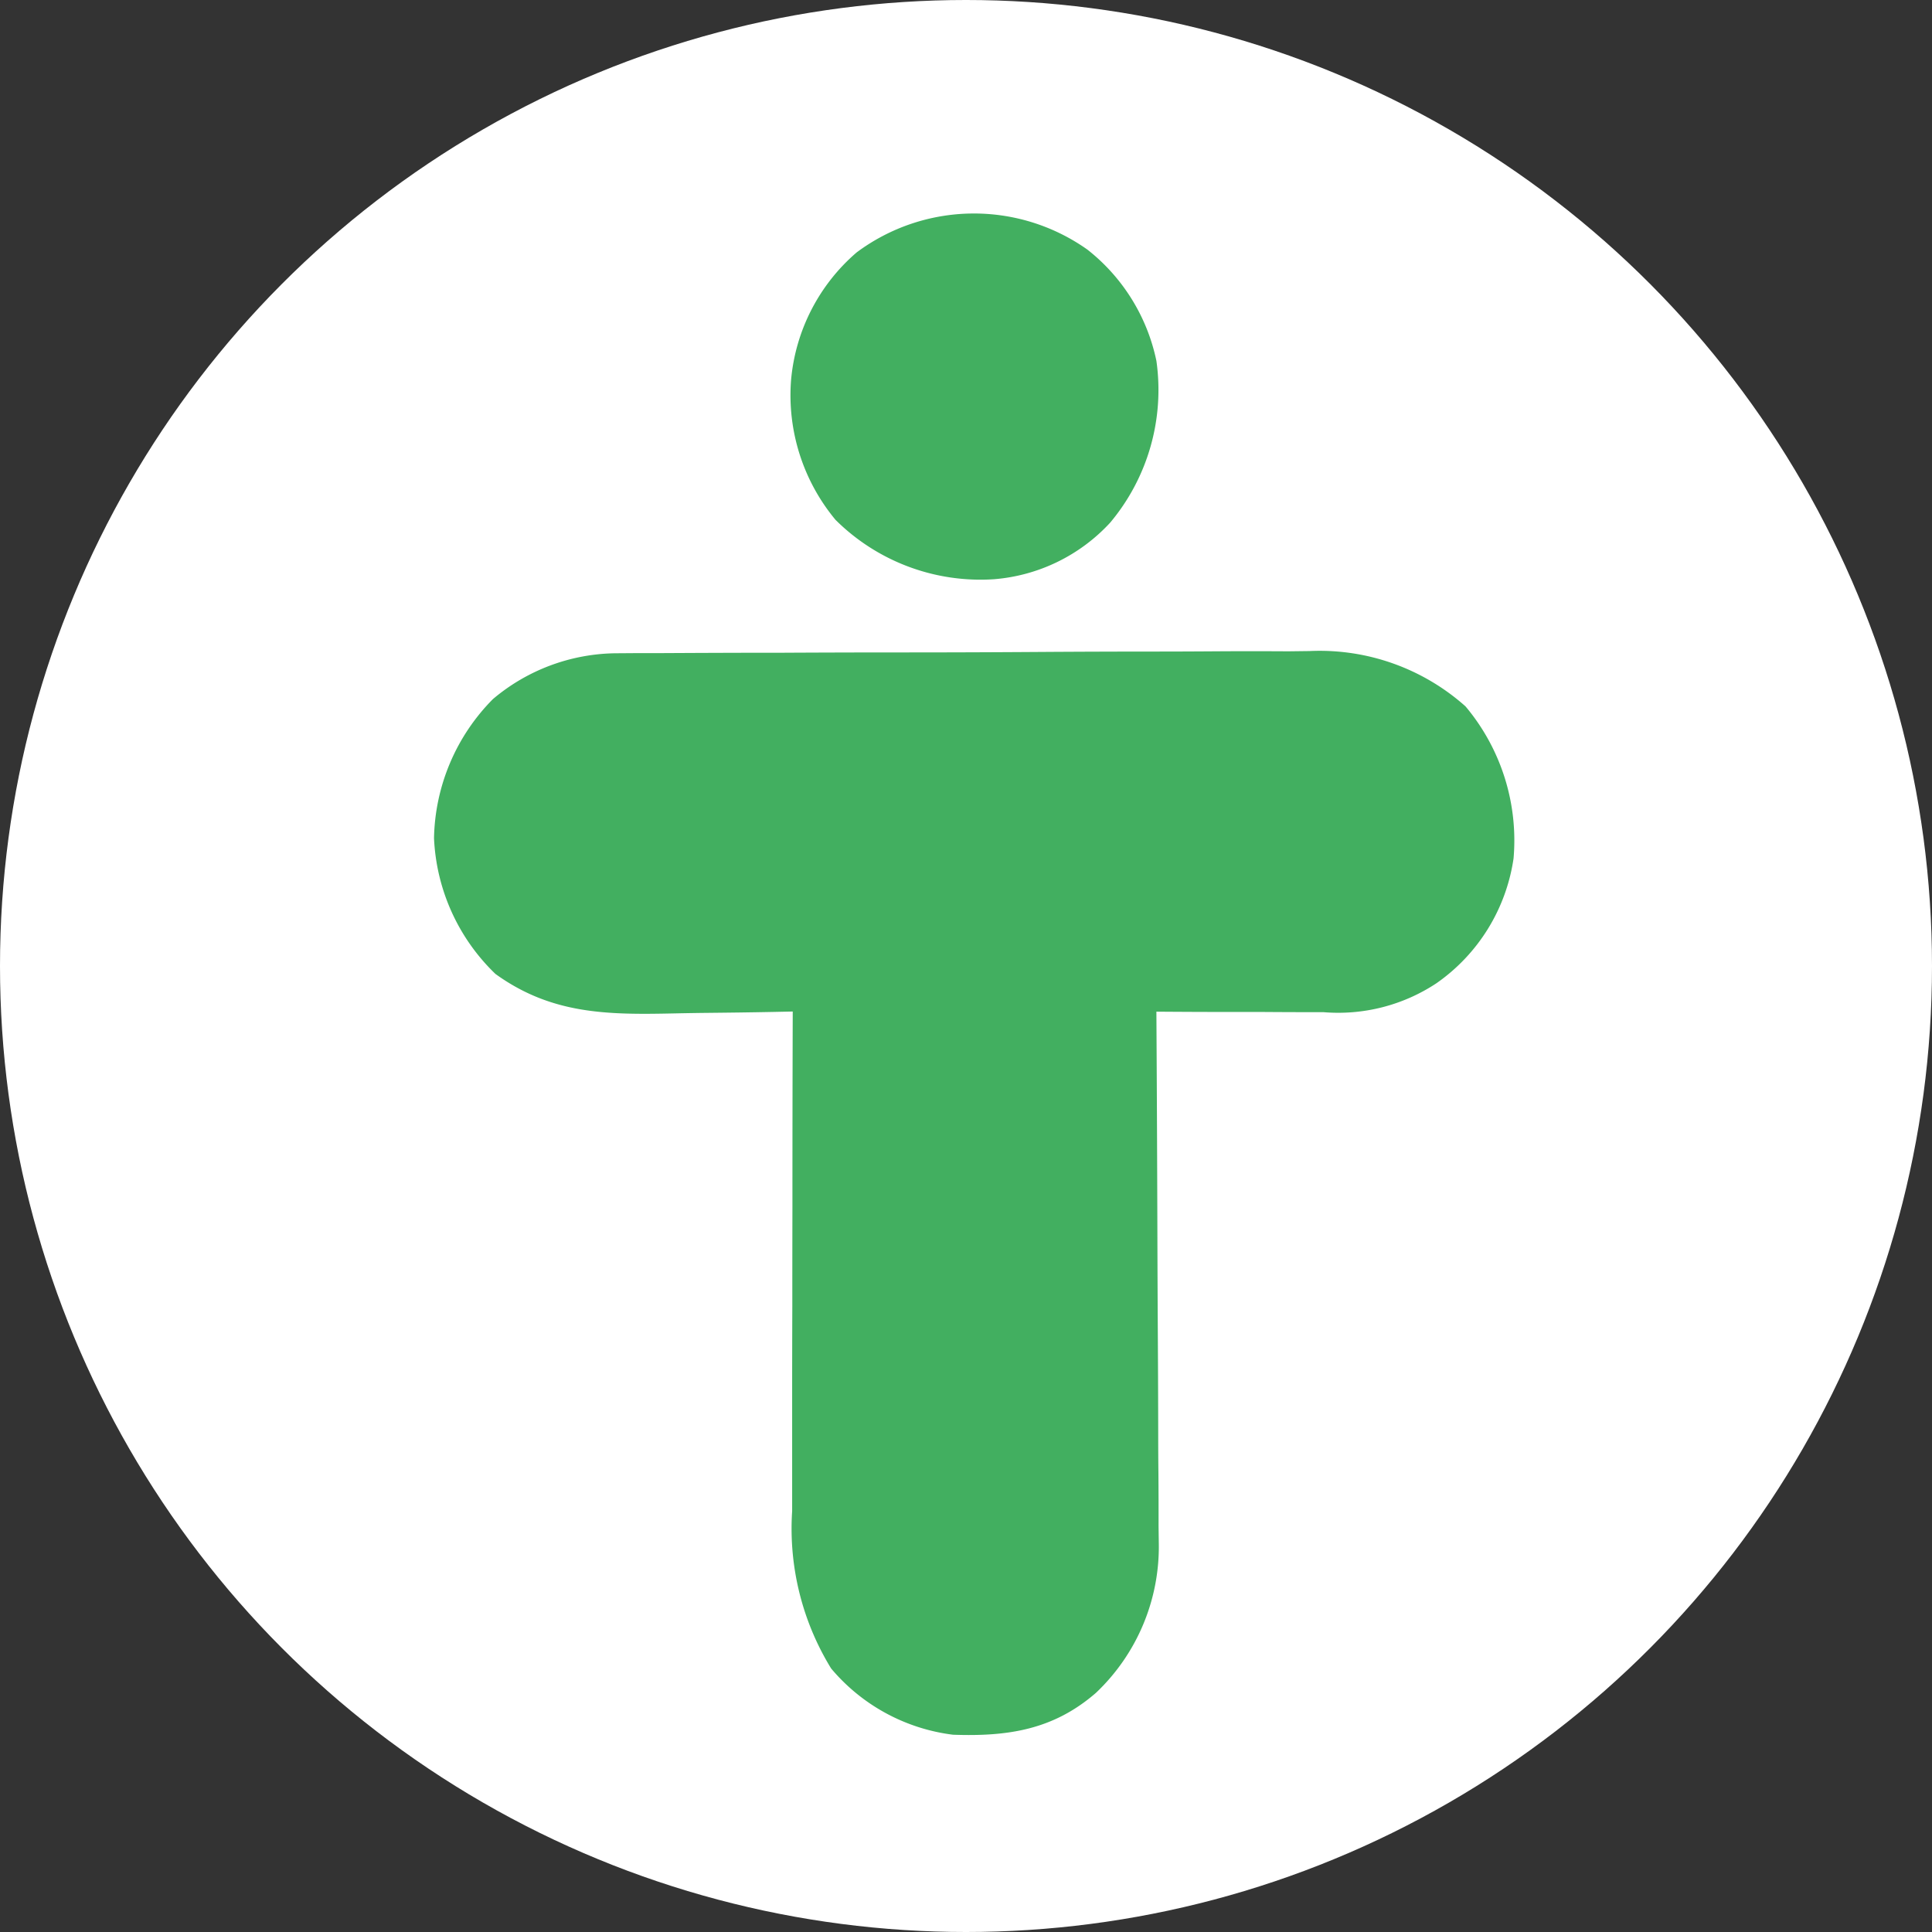 <svg xmlns="http://www.w3.org/2000/svg" width="82" height="82" viewBox="0 0 82 82">
  <rect x="0" y="0" width="82" height="82" fill="#333333" stroke="none"/>
  <g id="Group_6839" data-name="Group 6839" transform="translate(-14540 -16038)">
    <circle id="Ellipse_542" data-name="Ellipse 542" cx="41" cy="41" r="41" transform="translate(14540 16038)" fill="#fff"/>
    <g id="TRYOW_LOGO-1" transform="translate(14558.425 16047.061)">
      <path id="Path_31556" data-name="Path 31556" d="M-20.664-.264l.842-.006.919,0,.971-.005q1.593-.008,3.186-.011l1.1,0Q-11.061-.3-8.476-.3q2.976,0,5.953-.021Q-.218-.336,2.087-.337q1.375,0,2.749-.01c1.024-.007,2.048-.006,3.073,0l.909-.011a9.3,9.3,0,0,1,6.624,2.347,8.843,8.843,0,0,1,2.04,6.453,7.837,7.837,0,0,1-3.274,5.3,7.55,7.55,0,0,1-4.8,1.226H8.793q-.968,0-1.936-.008l-1.315,0q-1.609,0-3.219-.013l.005.908q.025,4.247.037,8.495.006,2.183.019,4.367.013,2.109.016,4.218,0,.8.009,1.606c.006.752.007,1.5.006,2.256l.009.664a8.543,8.543,0,0,1-2.669,6.4c-1.8,1.562-3.723,1.858-6.063,1.775a8.053,8.053,0,0,1-5.174-2.811,11.343,11.343,0,0,1-1.655-6.677c0-.23,0-.46,0-.7q0-1.134,0-2.267,0-.789,0-1.577,0-2.071.007-4.141,0-2.115.005-4.23,0-4.146.013-8.292l-.8.017c-.994.02-1.988.032-2.982.042q-.642.008-1.284.022c-2.811.06-5.181.037-7.553-1.677a8.514,8.514,0,0,1-2.606-5.764,8.61,8.61,0,0,1,2.5-5.9A8.217,8.217,0,0,1-20.664-.264Z" transform="translate(28.333 18.93)" fill="#42af60"/>
      <path id="Path_31561" data-name="Path 31561" d="M-33.891-4.134A8.1,8.1,0,0,1-30.964.586a8.768,8.768,0,0,1-1.963,6.869,7.52,7.52,0,0,1-4.925,2.4,8.721,8.721,0,0,1-6.73-2.519,8.27,8.27,0,0,1-1.886-5.952,8.085,8.085,0,0,1,2.782-5.4A8.33,8.33,0,0,1-33.891-4.134Z" transform="translate(61.62 5.668)" fill="#42af60"/>
    </g>
  </g>
</svg>
